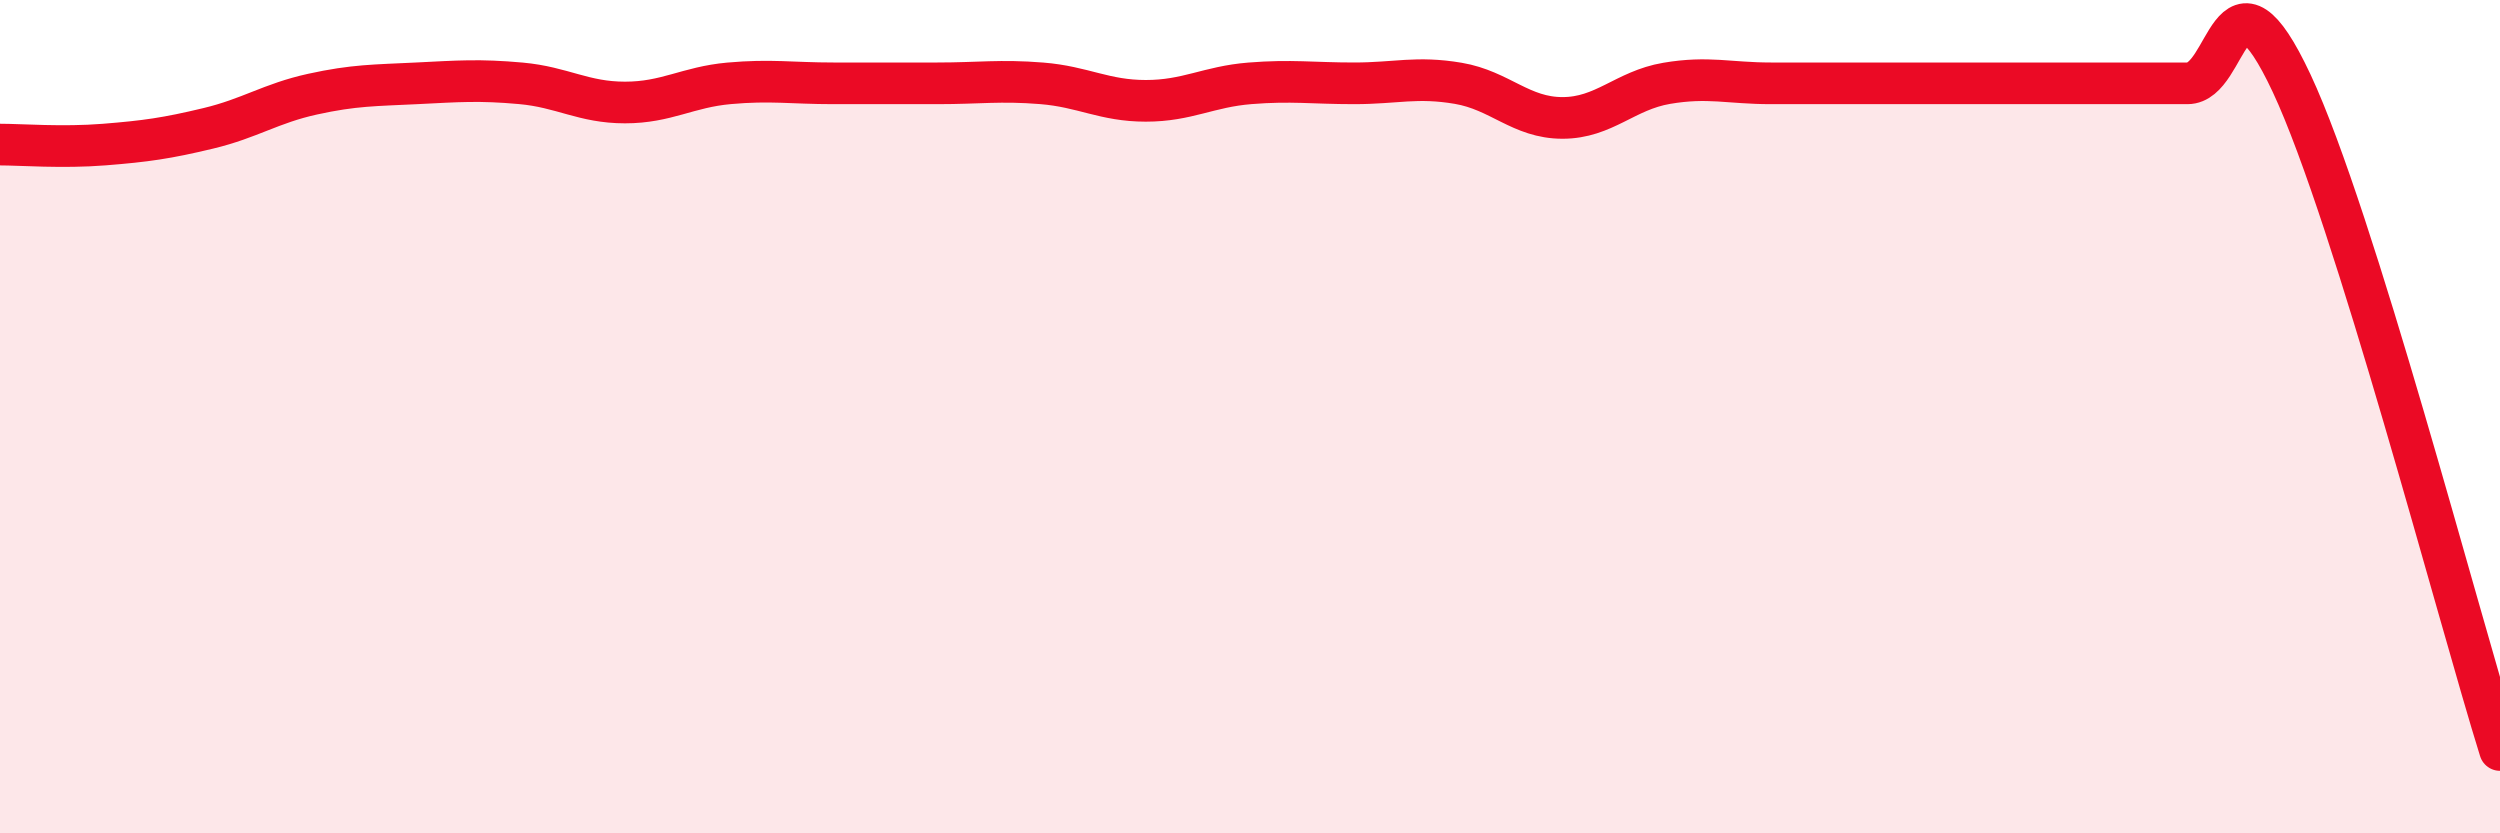
    <svg width="60" height="20" viewBox="0 0 60 20" xmlns="http://www.w3.org/2000/svg">
      <path
        d="M 0,3.47 C 0.5,3.47 1.5,3.55 2.5,3.47 C 3.5,3.39 4,3.32 5,3.08 C 6,2.84 6.5,2.48 7.5,2.26 C 8.5,2.04 9,2.05 10,2 C 11,1.95 11.5,1.91 12.5,2 C 13.5,2.09 14,2.46 15,2.46 C 16,2.46 16.5,2.09 17.5,2 C 18.5,1.91 19,2 20,2 C 21,2 21.5,2 22.5,2 C 23.5,2 24,1.92 25,2 C 26,2.08 26.5,2.42 27.5,2.42 C 28.5,2.42 29,2.08 30,2 C 31,1.92 31.5,2 32.5,2 C 33.5,2 34,1.83 35,2 C 36,2.17 36.5,2.83 37.5,2.83 C 38.5,2.83 39,2.17 40,2 C 41,1.83 41.5,2 42.5,2 C 43.5,2 44,2 45,2 C 46,2 46.5,2 47.5,2 C 48.5,2 49,2 50,2 C 51,2 51.5,2 52.5,2 C 53.5,2 53.5,-1.2 55,2 C 56.5,5.2 59,14.8 60,18L60 20L0 20Z"
        fill="#EB0A25"
        opacity="0.1"
        stroke-linecap="round"
        stroke-linejoin="round"
      />
      <path
        d="M 0,3.47 C 0.5,3.47 1.5,3.55 2.5,3.47 C 3.5,3.39 4,3.32 5,3.08 C 6,2.84 6.5,2.48 7.5,2.26 C 8.5,2.04 9,2.05 10,2 C 11,1.95 11.5,1.91 12.5,2 C 13.5,2.09 14,2.46 15,2.46 C 16,2.46 16.5,2.09 17.5,2 C 18.5,1.91 19,2 20,2 C 21,2 21.5,2 22.5,2 C 23.5,2 24,1.92 25,2 C 26,2.08 26.5,2.42 27.5,2.42 C 28.5,2.42 29,2.08 30,2 C 31,1.92 31.5,2 32.5,2 C 33.5,2 34,1.83 35,2 C 36,2.17 36.5,2.83 37.5,2.83 C 38.5,2.83 39,2.17 40,2 C 41,1.83 41.5,2 42.5,2 C 43.5,2 44,2 45,2 C 46,2 46.5,2 47.5,2 C 48.5,2 49,2 50,2 C 51,2 51.5,2 52.5,2 C 53.5,2 53.5,-1.2 55,2 C 56.5,5.2 59,14.8 60,18"
        stroke="#EB0A25"
        stroke-width="1"
        fill="none"
        stroke-linecap="round"
        stroke-linejoin="round"
      />
    </svg>
  